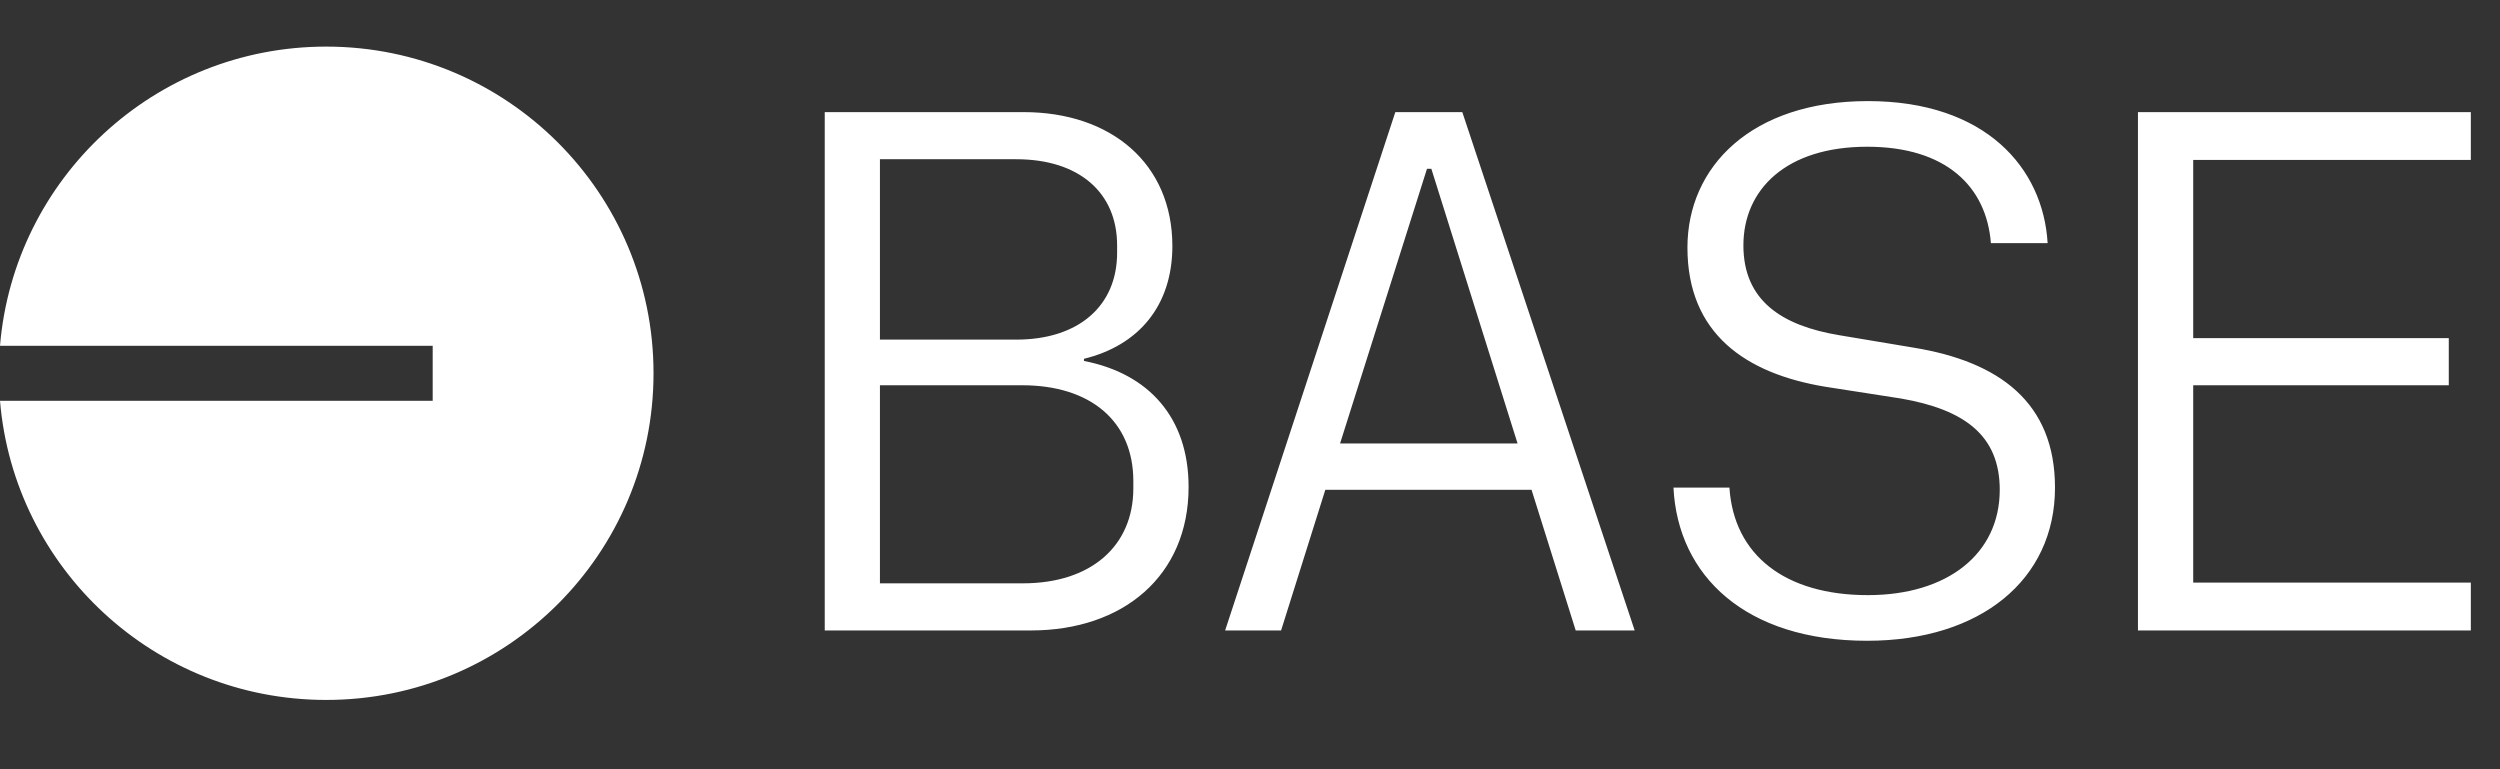 <svg width="39" height="12" viewBox="0 0 39 12" fill="none" xmlns="http://www.w3.org/2000/svg">
<rect x="0" y="0" width="39" height="12" fill="#333333" stroke="none"/>
<g clip-path="url(#clip0_5031_10206)">
<path fill-rule="evenodd" clip-rule="evenodd" d="M10.195 5.823C10.195 8.638 7.909 10.919 5.089 10.919C2.413 10.919 0.218 8.866 0 6.252H6.75V5.395H0C0.218 2.781 2.413 0.727 5.089 0.727C7.909 0.727 10.195 3.009 10.195 5.823ZM29.128 9.996C30.897 9.996 32.058 9.043 32.058 7.607C32.058 6.275 31.184 5.643 29.863 5.425L28.691 5.229C27.795 5.08 27.197 4.689 27.197 3.828C27.197 2.955 27.864 2.289 29.128 2.289C30.357 2.289 30.989 2.909 31.058 3.793H31.943C31.874 2.622 30.977 1.577 29.139 1.577C27.324 1.577 26.324 2.599 26.324 3.862C26.324 5.206 27.232 5.827 28.473 6.033L29.656 6.217C30.644 6.389 31.196 6.791 31.196 7.641C31.196 8.641 30.38 9.284 29.139 9.284C27.852 9.284 27.048 8.664 26.979 7.607H26.106C26.175 8.985 27.232 9.996 29.128 9.996ZM16.083 9.835H12.866V1.749H15.968C17.335 1.749 18.289 2.553 18.289 3.839C18.289 4.77 17.761 5.39 16.91 5.597V5.631C17.921 5.827 18.542 6.516 18.542 7.596C18.542 8.985 17.519 9.835 16.083 9.835ZM15.853 5.298C16.83 5.298 17.427 4.77 17.427 3.943V3.828C17.427 3.001 16.83 2.484 15.853 2.484H13.727V5.298H15.853ZM15.957 9.1C17.025 9.1 17.68 8.514 17.68 7.618V7.504C17.68 6.573 17.014 6.01 15.945 6.01H13.727V9.1H15.957ZM25.501 9.835H24.581L23.892 7.641H20.675L19.985 9.835H19.112L21.767 1.749H22.812L25.501 9.835ZM22.329 2.633H22.261L20.905 6.918H23.674L22.329 2.633ZM33.352 9.835V1.749H38.545V2.495H34.214V5.275H38.201V6.01H34.214V9.089H38.545V9.835H33.352Z" fill="white"/>
</g>
<defs>
<clipPath id="clip0_5031_10206">
<rect width="38.545" height="11.636" fill="white"/>
</clipPath>
</defs>
</svg>
